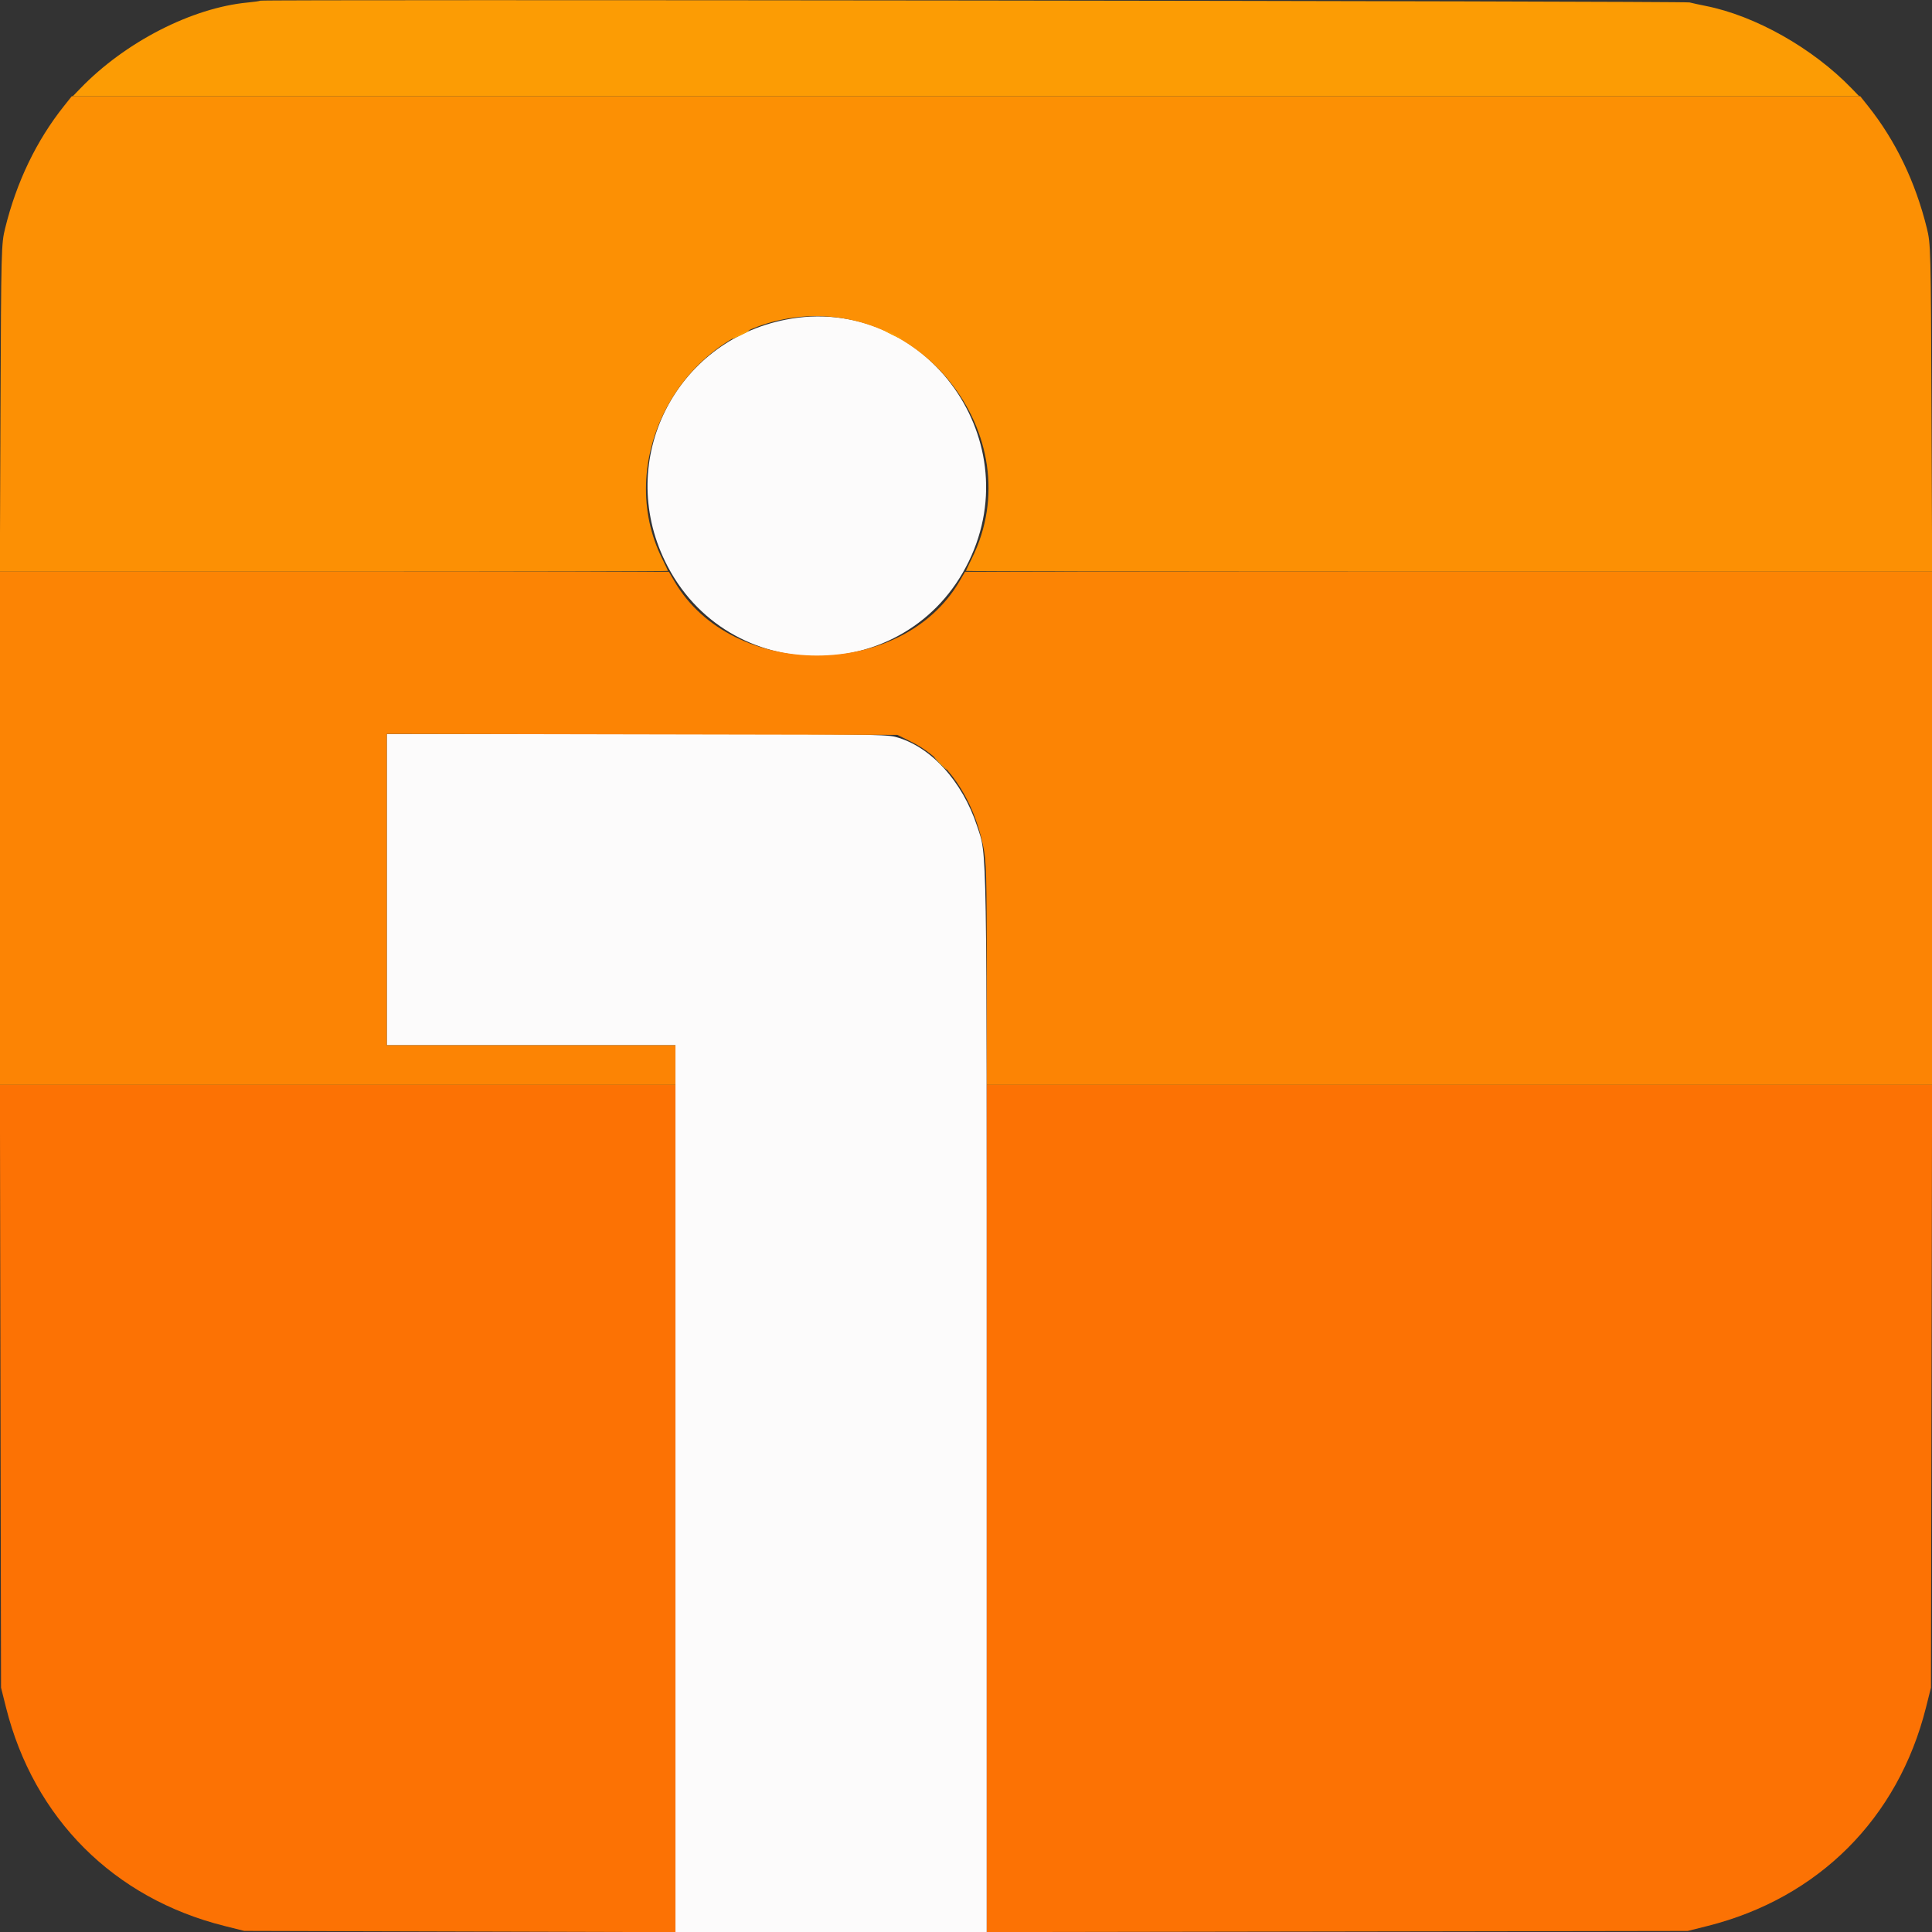 <svg id="svg" version="1.1" xmlns="http://www.w3.org/2000/svg" xmlns:xlink="http://www.w3.org/1999/xlink" width="400" height="400" viewBox="0, 0, 400,400"><rect x="0" y="0" width="400" height="400" fill="#333333" stroke="none"/><g id="svgg"><path id="path0" d="M162.695 66.178 C 139.735 70.674,127.488 95.183,137.694 116.211 C 150.412 142.413,187.870 142.413,200.587 116.211 C 213.161 90.304,190.732 60.688,162.695 66.178 M80.078 184.180 L 80.078 216.406 109.961 216.406 L 139.844 216.406 139.844 308.203 L 139.844 400.000 172.070 400.000 L 204.297 400.000 204.295 290.332 C 204.294 172.116,204.381 177.394,202.319 171.094 C 199.241 161.688,192.609 154.446,185.338 152.552 C 183.329 152.029,176.550 151.953,131.559 151.953 L 80.078 151.953 80.078 184.180 " stroke="none" fill="#fcfbfb" fill-rule="evenodd"></path><path id="path1" d="M0.099 287.012 L 0.217 349.414 1.245 353.516 C 7.003 376.475,23.549 393.020,46.484 398.751 L 50.586 399.776 95.215 399.901 L 139.844 400.025 139.844 312.317 L 139.844 224.609 69.913 224.609 L -0.018 224.609 0.099 287.012 M204.297 312.313 L 204.297 400.016 276.855 399.901 L 349.414 399.786 353.516 398.756 C 376.484 392.989,392.997 376.475,398.755 353.516 L 399.783 349.414 399.901 287.012 L 400.018 224.609 302.158 224.609 L 204.297 224.609 204.297 312.313 " stroke="none" fill="#fc7204" fill-rule="evenodd"></path><path id="path2" d="M13.229 21.973 C 7.538 29.119,3.428 37.663,1.061 47.266 C 0.267 50.483,0.238 51.634,0.105 84.473 L -0.032 118.359 69.124 118.359 C 107.161 118.359,138.281 118.290,138.281 118.204 C 138.281 118.119,137.738 116.955,137.075 115.617 C 127.342 96.001,139.920 70.796,161.732 66.208 C 189.920 60.279,213.820 90.194,201.207 115.617 C 200.543 116.955,200.000 118.119,200.000 118.204 C 200.000 118.290,245.007 118.359,300.016 118.359 L 400.032 118.359 399.895 84.473 C 399.762 51.634,399.733 50.483,398.939 47.266 C 396.572 37.663,392.462 29.119,386.771 21.973 L 385.138 19.922 200.000 19.922 L 14.862 19.922 13.229 21.973 " stroke="none" fill="#fc9004" fill-rule="evenodd"></path><path id="path3" d="M53.878 0.142 C 53.786 0.224,52.633 0.393,51.315 0.517 C 39.728 1.609,25.899 8.705,16.620 18.322 L 15.076 19.922 200.000 19.922 L 384.924 19.922 383.380 18.322 C 375.344 9.993,363.426 3.258,353.125 1.224 C 351.943 0.990,350.449 0.666,349.805 0.504 C 348.647 0.212,54.200 -0.148,53.878 0.142 M153.027 69.167 C 152.222 69.593,151.563 70.028,151.563 70.134 C 151.563 70.308,154.648 68.867,155.046 68.507 C 155.495 68.100,154.322 68.484,153.027 69.167 M183.236 68.507 C 183.635 68.868,186.719 70.308,186.719 70.133 C 186.719 69.911,183.771 68.359,183.349 68.359 C 183.197 68.359,183.146 68.426,183.236 68.507 M194.531 158.008 C 195.260 158.760,195.944 159.375,196.052 159.375 C 196.159 159.375,195.651 158.760,194.922 158.008 C 194.193 157.256,193.509 156.641,193.401 156.641 C 193.294 156.641,193.802 157.256,194.531 158.008 " stroke="none" fill="#fc9c04" fill-rule="evenodd"></path><path id="path4" d="M0.000 171.484 L 0.000 224.609 69.922 224.609 L 139.844 224.609 139.844 220.508 L 139.844 216.406 109.961 216.406 L 80.078 216.406 80.078 184.174 L 80.078 151.942 132.931 152.045 L 185.783 152.148 188.695 153.588 C 196.018 157.207,201.487 165.143,203.551 175.146 C 204.222 178.399,204.287 180.718,204.292 201.660 L 204.297 224.609 302.148 224.609 L 400.000 224.609 400.000 171.484 L 400.000 118.359 299.902 118.367 L 199.805 118.375 198.633 120.381 C 186.681 140.839,151.600 140.839,139.648 120.381 L 138.477 118.375 69.238 118.367 L 0.000 118.359 0.000 171.484 " stroke="none" fill="#fc8404" fill-rule="evenodd"></path></g></svg>
